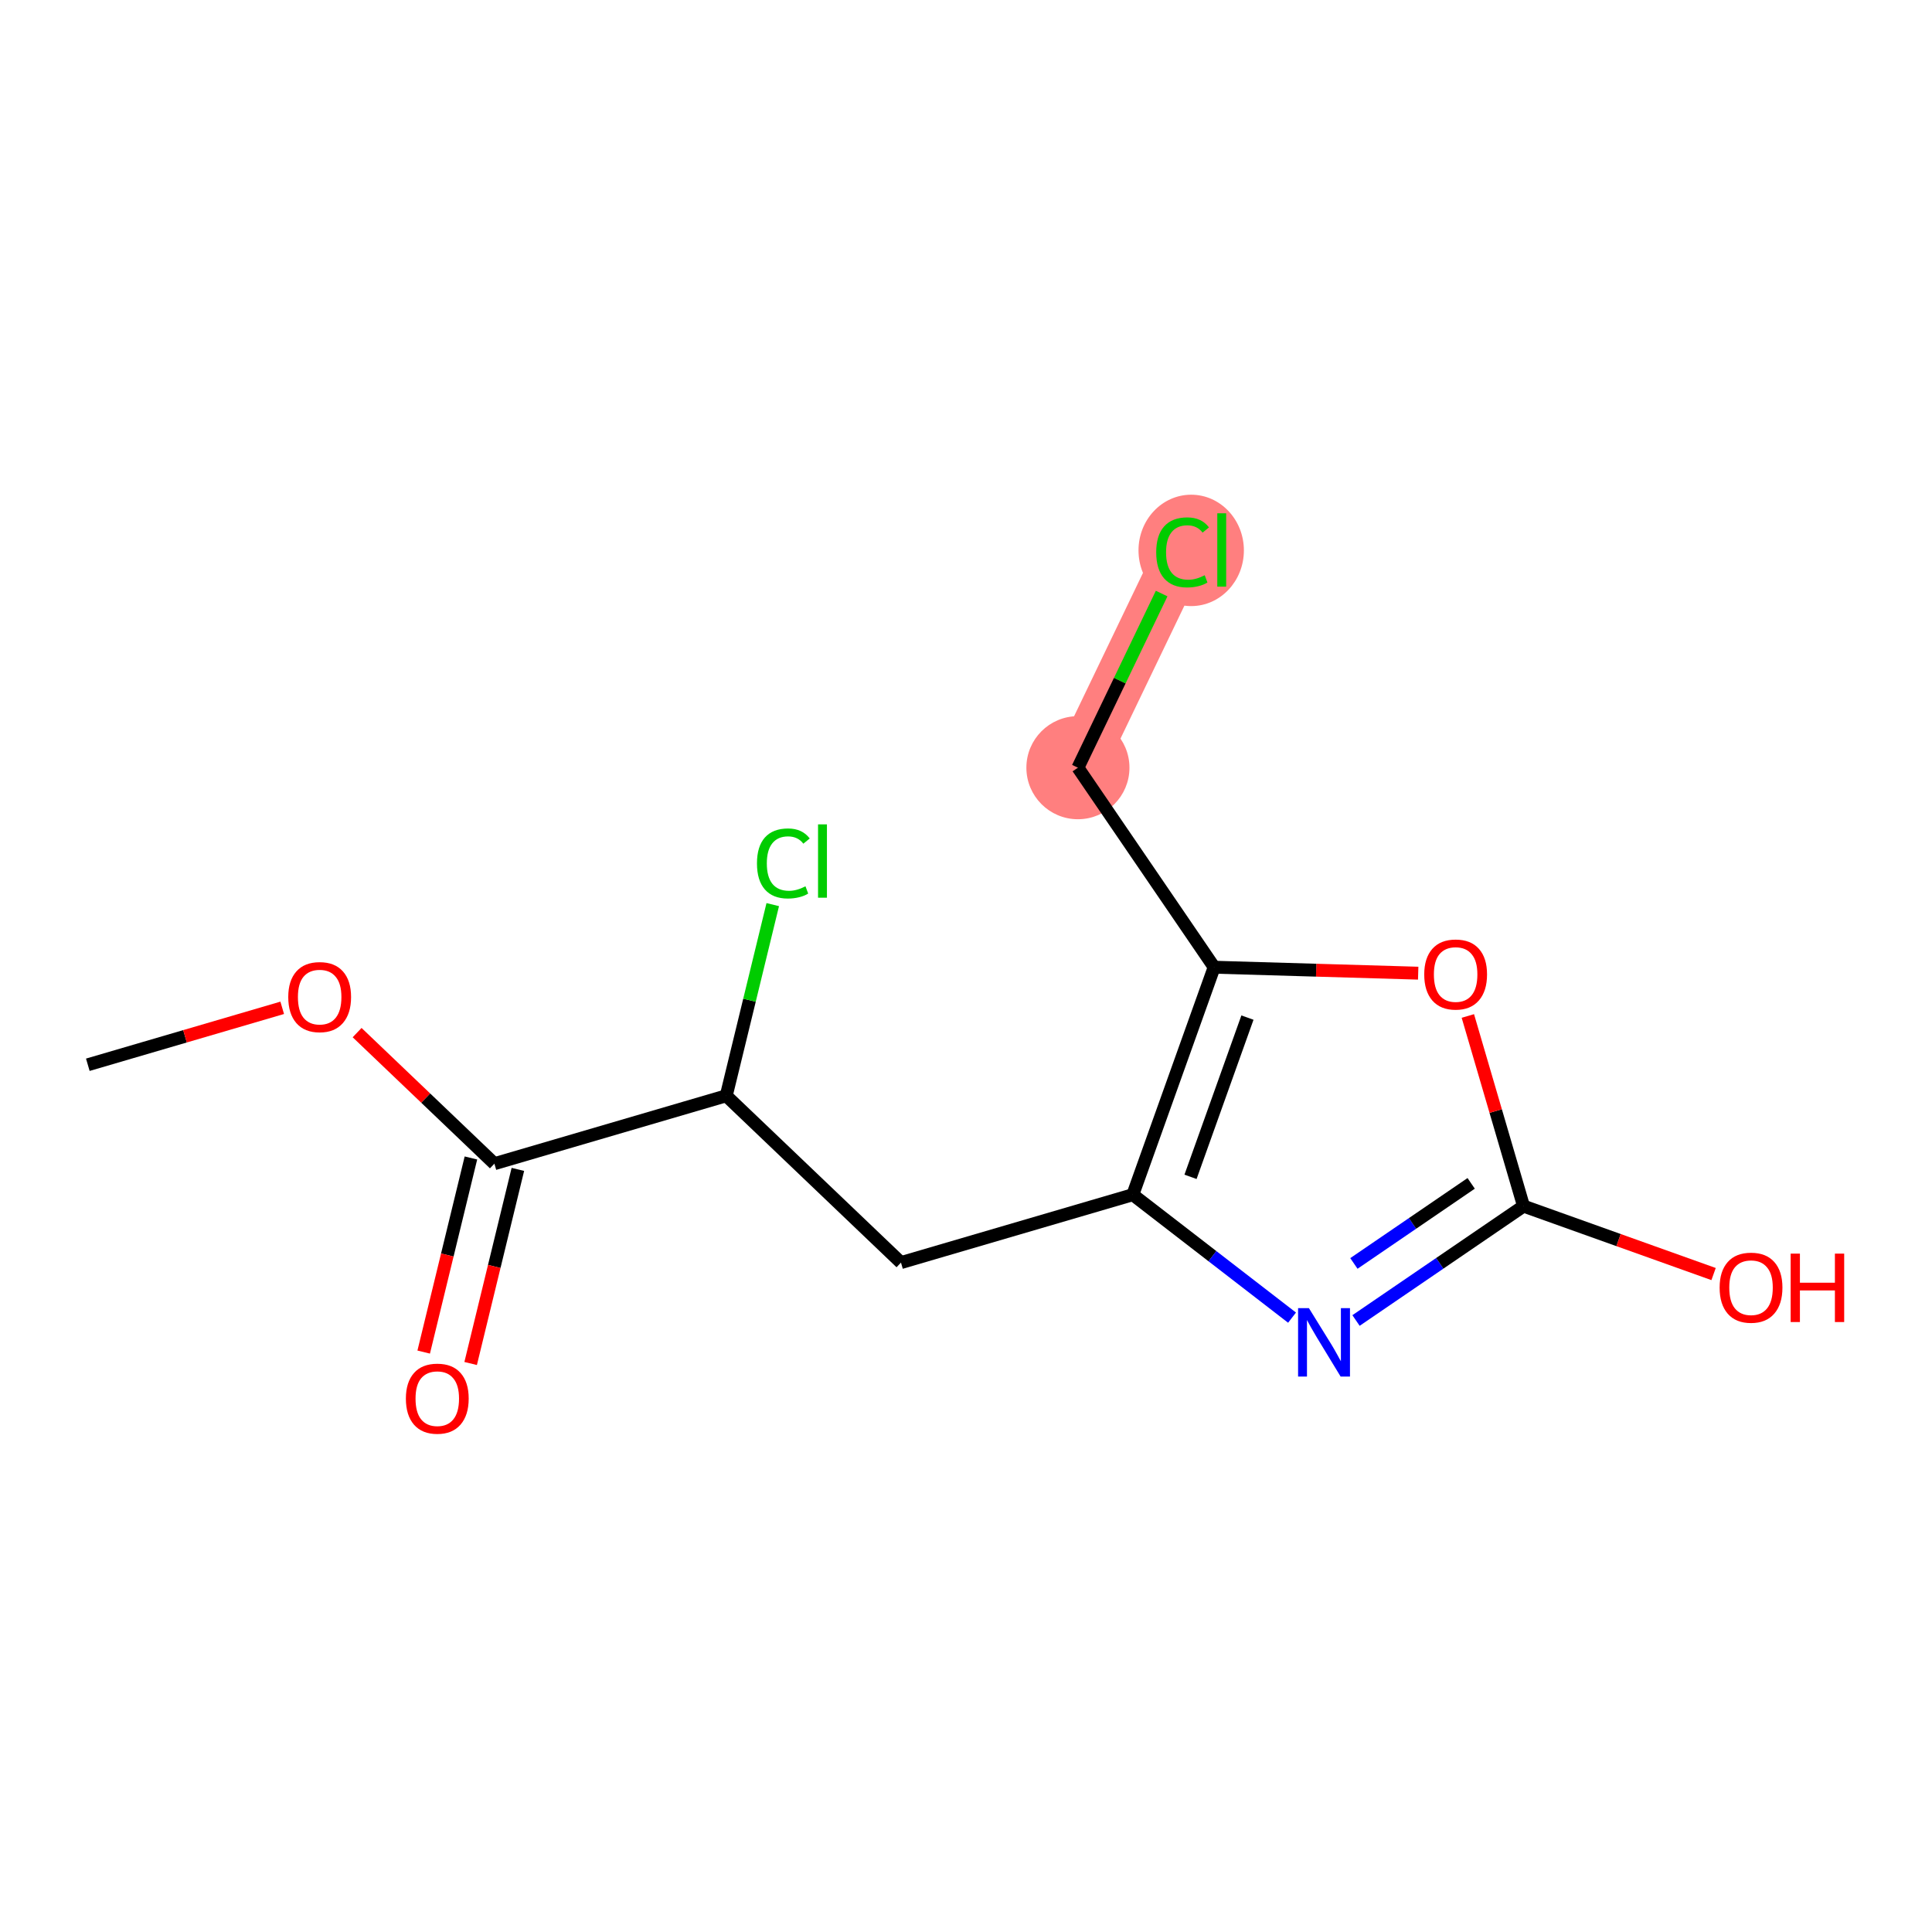 <?xml version='1.0' encoding='iso-8859-1'?>
<svg version='1.1' baseProfile='full'
              xmlns='http://www.w3.org/2000/svg'
                      xmlns:rdkit='http://www.rdkit.org/xml'
                      xmlns:xlink='http://www.w3.org/1999/xlink'
                  xml:space='preserve'
width='300px' height='300px' viewBox='0 0 300 300'>
<!-- END OF HEADER -->
<rect style='opacity:1.0;fill:#FFFFFF;stroke:none' width='300' height='300' x='0' y='0'> </rect>
<rect style='opacity:1.0;fill:#FFFFFF;stroke:none' width='300' height='300' x='0' y='0'> </rect>
<path d='M 167.379,119.208 L 183.632,85.398' style='fill:none;fill-rule:evenodd;stroke:#FF7F7F;stroke-width:8.0px;stroke-linecap:butt;stroke-linejoin:miter;stroke-opacity:1' />
<ellipse cx='167.379' cy='119.208' rx='7.503' ry='7.503'  style='fill:#FF7F7F;fill-rule:evenodd;stroke:#FF7F7F;stroke-width:1.0px;stroke-linecap:butt;stroke-linejoin:miter;stroke-opacity:1' />
<ellipse cx='184.968' cy='85.466' rx='7.682' ry='8.149'  style='fill:#FF7F7F;fill-rule:evenodd;stroke:#FF7F7F;stroke-width:1.0px;stroke-linecap:butt;stroke-linejoin:miter;stroke-opacity:1' />
<path class='bond-0 atom-0 atom-1' d='M 13.636,165.336 L 28.729,160.915' style='fill:none;fill-rule:evenodd;stroke:#000000;stroke-width:2.0px;stroke-linecap:butt;stroke-linejoin:miter;stroke-opacity:1' />
<path class='bond-0 atom-0 atom-1' d='M 28.729,160.915 L 43.822,156.494' style='fill:none;fill-rule:evenodd;stroke:#FF0000;stroke-width:2.0px;stroke-linecap:butt;stroke-linejoin:miter;stroke-opacity:1' />
<path class='bond-1 atom-1 atom-2' d='M 55.452,160.343 L 66.111,170.519' style='fill:none;fill-rule:evenodd;stroke:#FF0000;stroke-width:2.0px;stroke-linecap:butt;stroke-linejoin:miter;stroke-opacity:1' />
<path class='bond-1 atom-1 atom-2' d='M 66.111,170.519 L 76.769,180.696' style='fill:none;fill-rule:evenodd;stroke:#000000;stroke-width:2.0px;stroke-linecap:butt;stroke-linejoin:miter;stroke-opacity:1' />
<path class='bond-2 atom-2 atom-3' d='M 73.125,179.809 L 69.458,194.879' style='fill:none;fill-rule:evenodd;stroke:#000000;stroke-width:2.0px;stroke-linecap:butt;stroke-linejoin:miter;stroke-opacity:1' />
<path class='bond-2 atom-2 atom-3' d='M 69.458,194.879 L 65.791,209.95' style='fill:none;fill-rule:evenodd;stroke:#FF0000;stroke-width:2.0px;stroke-linecap:butt;stroke-linejoin:miter;stroke-opacity:1' />
<path class='bond-2 atom-2 atom-3' d='M 80.415,181.583 L 76.748,196.653' style='fill:none;fill-rule:evenodd;stroke:#000000;stroke-width:2.0px;stroke-linecap:butt;stroke-linejoin:miter;stroke-opacity:1' />
<path class='bond-2 atom-2 atom-3' d='M 76.748,196.653 L 73.082,211.723' style='fill:none;fill-rule:evenodd;stroke:#FF0000;stroke-width:2.0px;stroke-linecap:butt;stroke-linejoin:miter;stroke-opacity:1' />
<path class='bond-3 atom-2 atom-4' d='M 76.769,180.696 L 112.77,170.151' style='fill:none;fill-rule:evenodd;stroke:#000000;stroke-width:2.0px;stroke-linecap:butt;stroke-linejoin:miter;stroke-opacity:1' />
<path class='bond-4 atom-4 atom-5' d='M 112.77,170.151 L 116.381,155.31' style='fill:none;fill-rule:evenodd;stroke:#000000;stroke-width:2.0px;stroke-linecap:butt;stroke-linejoin:miter;stroke-opacity:1' />
<path class='bond-4 atom-4 atom-5' d='M 116.381,155.31 L 119.992,140.469' style='fill:none;fill-rule:evenodd;stroke:#00CC00;stroke-width:2.0px;stroke-linecap:butt;stroke-linejoin:miter;stroke-opacity:1' />
<path class='bond-5 atom-4 atom-6' d='M 112.77,170.151 L 139.903,196.056' style='fill:none;fill-rule:evenodd;stroke:#000000;stroke-width:2.0px;stroke-linecap:butt;stroke-linejoin:miter;stroke-opacity:1' />
<path class='bond-6 atom-6 atom-7' d='M 139.903,196.056 L 175.903,185.511' style='fill:none;fill-rule:evenodd;stroke:#000000;stroke-width:2.0px;stroke-linecap:butt;stroke-linejoin:miter;stroke-opacity:1' />
<path class='bond-7 atom-7 atom-8' d='M 175.903,185.511 L 188.266,195.057' style='fill:none;fill-rule:evenodd;stroke:#000000;stroke-width:2.0px;stroke-linecap:butt;stroke-linejoin:miter;stroke-opacity:1' />
<path class='bond-7 atom-7 atom-8' d='M 188.266,195.057 L 200.628,204.603' style='fill:none;fill-rule:evenodd;stroke:#0000FF;stroke-width:2.0px;stroke-linecap:butt;stroke-linejoin:miter;stroke-opacity:1' />
<path class='bond-14 atom-12 atom-7' d='M 188.533,150.188 L 175.903,185.511' style='fill:none;fill-rule:evenodd;stroke:#000000;stroke-width:2.0px;stroke-linecap:butt;stroke-linejoin:miter;stroke-opacity:1' />
<path class='bond-14 atom-12 atom-7' d='M 193.703,158.012 L 184.863,182.739' style='fill:none;fill-rule:evenodd;stroke:#000000;stroke-width:2.0px;stroke-linecap:butt;stroke-linejoin:miter;stroke-opacity:1' />
<path class='bond-8 atom-8 atom-9' d='M 210.562,205.047 L 223.569,196.166' style='fill:none;fill-rule:evenodd;stroke:#0000FF;stroke-width:2.0px;stroke-linecap:butt;stroke-linejoin:miter;stroke-opacity:1' />
<path class='bond-8 atom-8 atom-9' d='M 223.569,196.166 L 236.575,187.285' style='fill:none;fill-rule:evenodd;stroke:#000000;stroke-width:2.0px;stroke-linecap:butt;stroke-linejoin:miter;stroke-opacity:1' />
<path class='bond-8 atom-8 atom-9' d='M 210.233,196.187 L 219.338,189.97' style='fill:none;fill-rule:evenodd;stroke:#0000FF;stroke-width:2.0px;stroke-linecap:butt;stroke-linejoin:miter;stroke-opacity:1' />
<path class='bond-8 atom-8 atom-9' d='M 219.338,189.97 L 228.442,183.753' style='fill:none;fill-rule:evenodd;stroke:#000000;stroke-width:2.0px;stroke-linecap:butt;stroke-linejoin:miter;stroke-opacity:1' />
<path class='bond-9 atom-9 atom-10' d='M 236.575,187.285 L 251.33,192.56' style='fill:none;fill-rule:evenodd;stroke:#000000;stroke-width:2.0px;stroke-linecap:butt;stroke-linejoin:miter;stroke-opacity:1' />
<path class='bond-9 atom-9 atom-10' d='M 251.33,192.56 L 266.084,197.835' style='fill:none;fill-rule:evenodd;stroke:#FF0000;stroke-width:2.0px;stroke-linecap:butt;stroke-linejoin:miter;stroke-opacity:1' />
<path class='bond-10 atom-9 atom-11' d='M 236.575,187.285 L 232.251,172.522' style='fill:none;fill-rule:evenodd;stroke:#000000;stroke-width:2.0px;stroke-linecap:butt;stroke-linejoin:miter;stroke-opacity:1' />
<path class='bond-10 atom-9 atom-11' d='M 232.251,172.522 L 227.927,157.759' style='fill:none;fill-rule:evenodd;stroke:#FF0000;stroke-width:2.0px;stroke-linecap:butt;stroke-linejoin:miter;stroke-opacity:1' />
<path class='bond-11 atom-11 atom-12' d='M 220.216,151.114 L 204.374,150.651' style='fill:none;fill-rule:evenodd;stroke:#FF0000;stroke-width:2.0px;stroke-linecap:butt;stroke-linejoin:miter;stroke-opacity:1' />
<path class='bond-11 atom-11 atom-12' d='M 204.374,150.651 L 188.533,150.188' style='fill:none;fill-rule:evenodd;stroke:#000000;stroke-width:2.0px;stroke-linecap:butt;stroke-linejoin:miter;stroke-opacity:1' />
<path class='bond-12 atom-12 atom-13' d='M 188.533,150.188 L 167.379,119.208' style='fill:none;fill-rule:evenodd;stroke:#000000;stroke-width:2.0px;stroke-linecap:butt;stroke-linejoin:miter;stroke-opacity:1' />
<path class='bond-13 atom-13 atom-14' d='M 167.379,119.208 L 173.879,105.687' style='fill:none;fill-rule:evenodd;stroke:#000000;stroke-width:2.0px;stroke-linecap:butt;stroke-linejoin:miter;stroke-opacity:1' />
<path class='bond-13 atom-13 atom-14' d='M 173.879,105.687 L 180.379,92.166' style='fill:none;fill-rule:evenodd;stroke:#00CC00;stroke-width:2.0px;stroke-linecap:butt;stroke-linejoin:miter;stroke-opacity:1' />
<path  class='atom-1' d='M 44.76 154.821
Q 44.76 152.27, 46.021 150.845
Q 47.281 149.419, 49.637 149.419
Q 51.993 149.419, 53.253 150.845
Q 54.514 152.27, 54.514 154.821
Q 54.514 157.402, 53.238 158.872
Q 51.963 160.328, 49.637 160.328
Q 47.296 160.328, 46.021 158.872
Q 44.76 157.417, 44.76 154.821
M 49.637 159.128
Q 51.258 159.128, 52.128 158.047
Q 53.013 156.952, 53.013 154.821
Q 53.013 152.735, 52.128 151.685
Q 51.258 150.62, 49.637 150.62
Q 48.017 150.62, 47.131 151.67
Q 46.261 152.72, 46.261 154.821
Q 46.261 156.967, 47.131 158.047
Q 48.017 159.128, 49.637 159.128
' fill='#FF0000'/>
<path  class='atom-3' d='M 63.025 217.176
Q 63.025 214.625, 64.285 213.2
Q 65.546 211.774, 67.901 211.774
Q 70.257 211.774, 71.518 213.2
Q 72.778 214.625, 72.778 217.176
Q 72.778 219.757, 71.503 221.227
Q 70.227 222.683, 67.901 222.683
Q 65.561 222.683, 64.285 221.227
Q 63.025 219.772, 63.025 217.176
M 67.901 221.483
Q 69.522 221.483, 70.392 220.402
Q 71.278 219.307, 71.278 217.176
Q 71.278 215.09, 70.392 214.04
Q 69.522 212.975, 67.901 212.975
Q 66.281 212.975, 65.395 214.025
Q 64.525 215.075, 64.525 217.176
Q 64.525 219.322, 65.395 220.402
Q 66.281 221.483, 67.901 221.483
' fill='#FF0000'/>
<path  class='atom-5' d='M 117.542 134.069
Q 117.542 131.428, 118.772 130.047
Q 120.018 128.652, 122.374 128.652
Q 124.564 128.652, 125.735 130.197
L 124.744 131.008
Q 123.889 129.882, 122.374 129.882
Q 120.768 129.882, 119.913 130.963
Q 119.072 132.028, 119.072 134.069
Q 119.072 136.17, 119.943 137.25
Q 120.828 138.33, 122.539 138.33
Q 123.709 138.33, 125.075 137.625
L 125.495 138.75
Q 124.94 139.111, 124.099 139.321
Q 123.259 139.531, 122.329 139.531
Q 120.018 139.531, 118.772 138.12
Q 117.542 136.71, 117.542 134.069
' fill='#00CC00'/>
<path  class='atom-5' d='M 127.025 128.007
L 128.406 128.007
L 128.406 139.396
L 127.025 139.396
L 127.025 128.007
' fill='#00CC00'/>
<path  class='atom-8' d='M 203.247 203.126
L 206.728 208.753
Q 207.073 209.309, 207.628 210.314
Q 208.184 211.319, 208.214 211.379
L 208.214 203.126
L 209.624 203.126
L 209.624 213.75
L 208.169 213.75
L 204.432 207.598
Q 203.997 206.878, 203.532 206.052
Q 203.082 205.227, 202.947 204.972
L 202.947 213.75
L 201.566 213.75
L 201.566 203.126
L 203.247 203.126
' fill='#0000FF'/>
<path  class='atom-10' d='M 267.022 199.944
Q 267.022 197.393, 268.282 195.968
Q 269.543 194.542, 271.899 194.542
Q 274.254 194.542, 275.515 195.968
Q 276.775 197.393, 276.775 199.944
Q 276.775 202.525, 275.5 203.996
Q 274.224 205.451, 271.899 205.451
Q 269.558 205.451, 268.282 203.996
Q 267.022 202.54, 267.022 199.944
M 271.899 204.251
Q 273.519 204.251, 274.389 203.17
Q 275.275 202.075, 275.275 199.944
Q 275.275 197.859, 274.389 196.808
Q 273.519 195.743, 271.899 195.743
Q 270.278 195.743, 269.393 196.793
Q 268.522 197.844, 268.522 199.944
Q 268.522 202.09, 269.393 203.17
Q 270.278 204.251, 271.899 204.251
' fill='#FF0000'/>
<path  class='atom-10' d='M 278.051 194.662
L 279.491 194.662
L 279.491 199.179
L 284.923 199.179
L 284.923 194.662
L 286.364 194.662
L 286.364 205.286
L 284.923 205.286
L 284.923 200.379
L 279.491 200.379
L 279.491 205.286
L 278.051 205.286
L 278.051 194.662
' fill='#FF0000'/>
<path  class='atom-11' d='M 221.154 151.314
Q 221.154 148.763, 222.414 147.338
Q 223.674 145.912, 226.03 145.912
Q 228.386 145.912, 229.647 147.338
Q 230.907 148.763, 230.907 151.314
Q 230.907 153.895, 229.632 155.365
Q 228.356 156.821, 226.03 156.821
Q 223.689 156.821, 222.414 155.365
Q 221.154 153.91, 221.154 151.314
M 226.03 155.621
Q 227.651 155.621, 228.521 154.54
Q 229.406 153.445, 229.406 151.314
Q 229.406 149.228, 228.521 148.178
Q 227.651 147.113, 226.03 147.113
Q 224.41 147.113, 223.524 148.163
Q 222.654 149.213, 222.654 151.314
Q 222.654 153.46, 223.524 154.54
Q 224.41 155.621, 226.03 155.621
' fill='#FF0000'/>
<path  class='atom-14' d='M 179.536 85.766
Q 179.536 83.125, 180.766 81.744
Q 182.012 80.349, 184.367 80.349
Q 186.558 80.349, 187.729 81.894
L 186.738 82.705
Q 185.883 81.579, 184.367 81.579
Q 182.762 81.579, 181.907 82.66
Q 181.066 83.725, 181.066 85.766
Q 181.066 87.867, 181.937 88.947
Q 182.822 90.027, 184.532 90.027
Q 185.703 90.027, 187.068 89.322
L 187.489 90.448
Q 186.933 90.808, 186.093 91.018
Q 185.253 91.228, 184.322 91.228
Q 182.012 91.228, 180.766 89.817
Q 179.536 88.407, 179.536 85.766
' fill='#00CC00'/>
<path  class='atom-14' d='M 189.019 79.704
L 190.4 79.704
L 190.4 91.093
L 189.019 91.093
L 189.019 79.704
' fill='#00CC00'/>
</svg>
